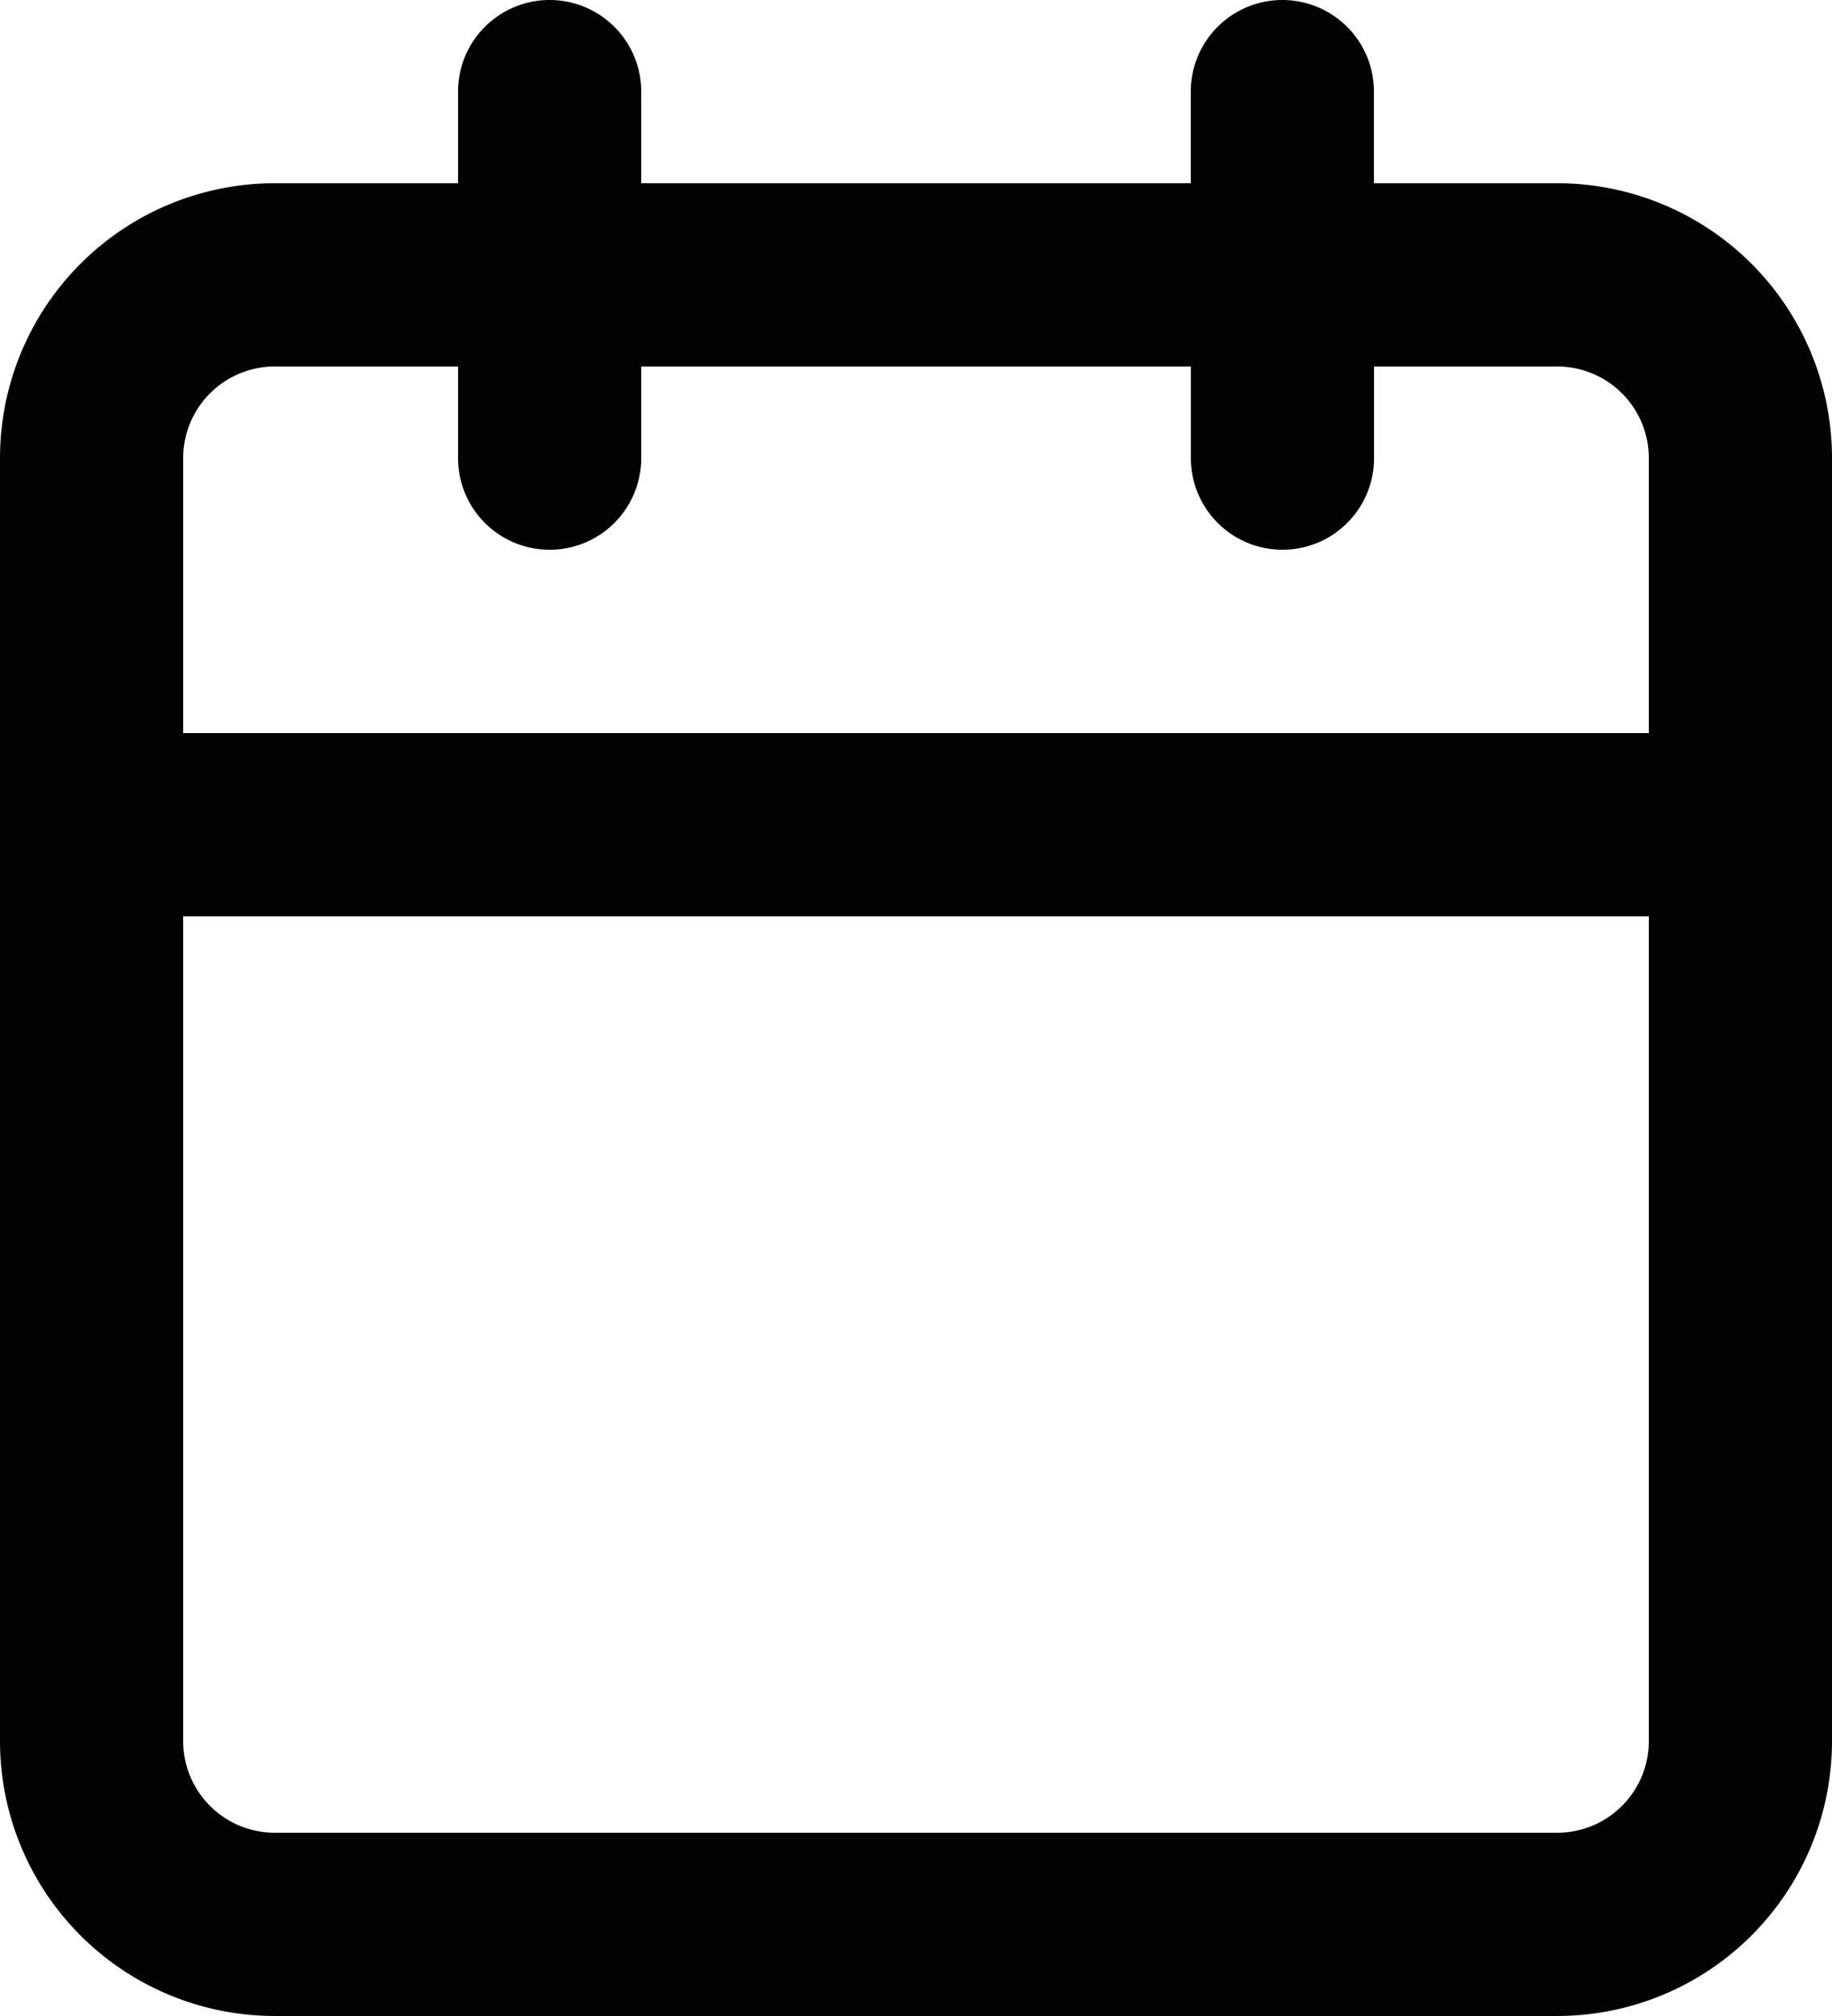 <svg xmlns="http://www.w3.org/2000/svg" width="18.182" height="20"><path d="M16.364,1.818H14.545V.909a.909.909,0,0,0-1.818,0v.909H7.273V.909a.909.909,0,0,0-1.818,0v.909H3.636A2.727,2.727,0,0,0,.909,4.545V17.273A2.727,2.727,0,0,0,3.636,20H16.364a2.727,2.727,0,0,0,2.727-2.727V4.545a2.727,2.727,0,0,0-2.727-2.727Zm.909,15.455a.909.909,0,0,1-.909.909H3.636a.909.909,0,0,1-.909-.909V9.091H17.273v8.182Zm0-10H2.727V4.545a.909.909,0,0,1,.909-.909H5.455v.909a.909.909,0,1,0,1.818,0V3.636h5.455v.909a.909.909,0,0,0,1.818,0V3.636h1.818a.909.909,0,0,1,.909.909V7.273Z" transform="translate(-0.909)" fill="#020202"/></svg>